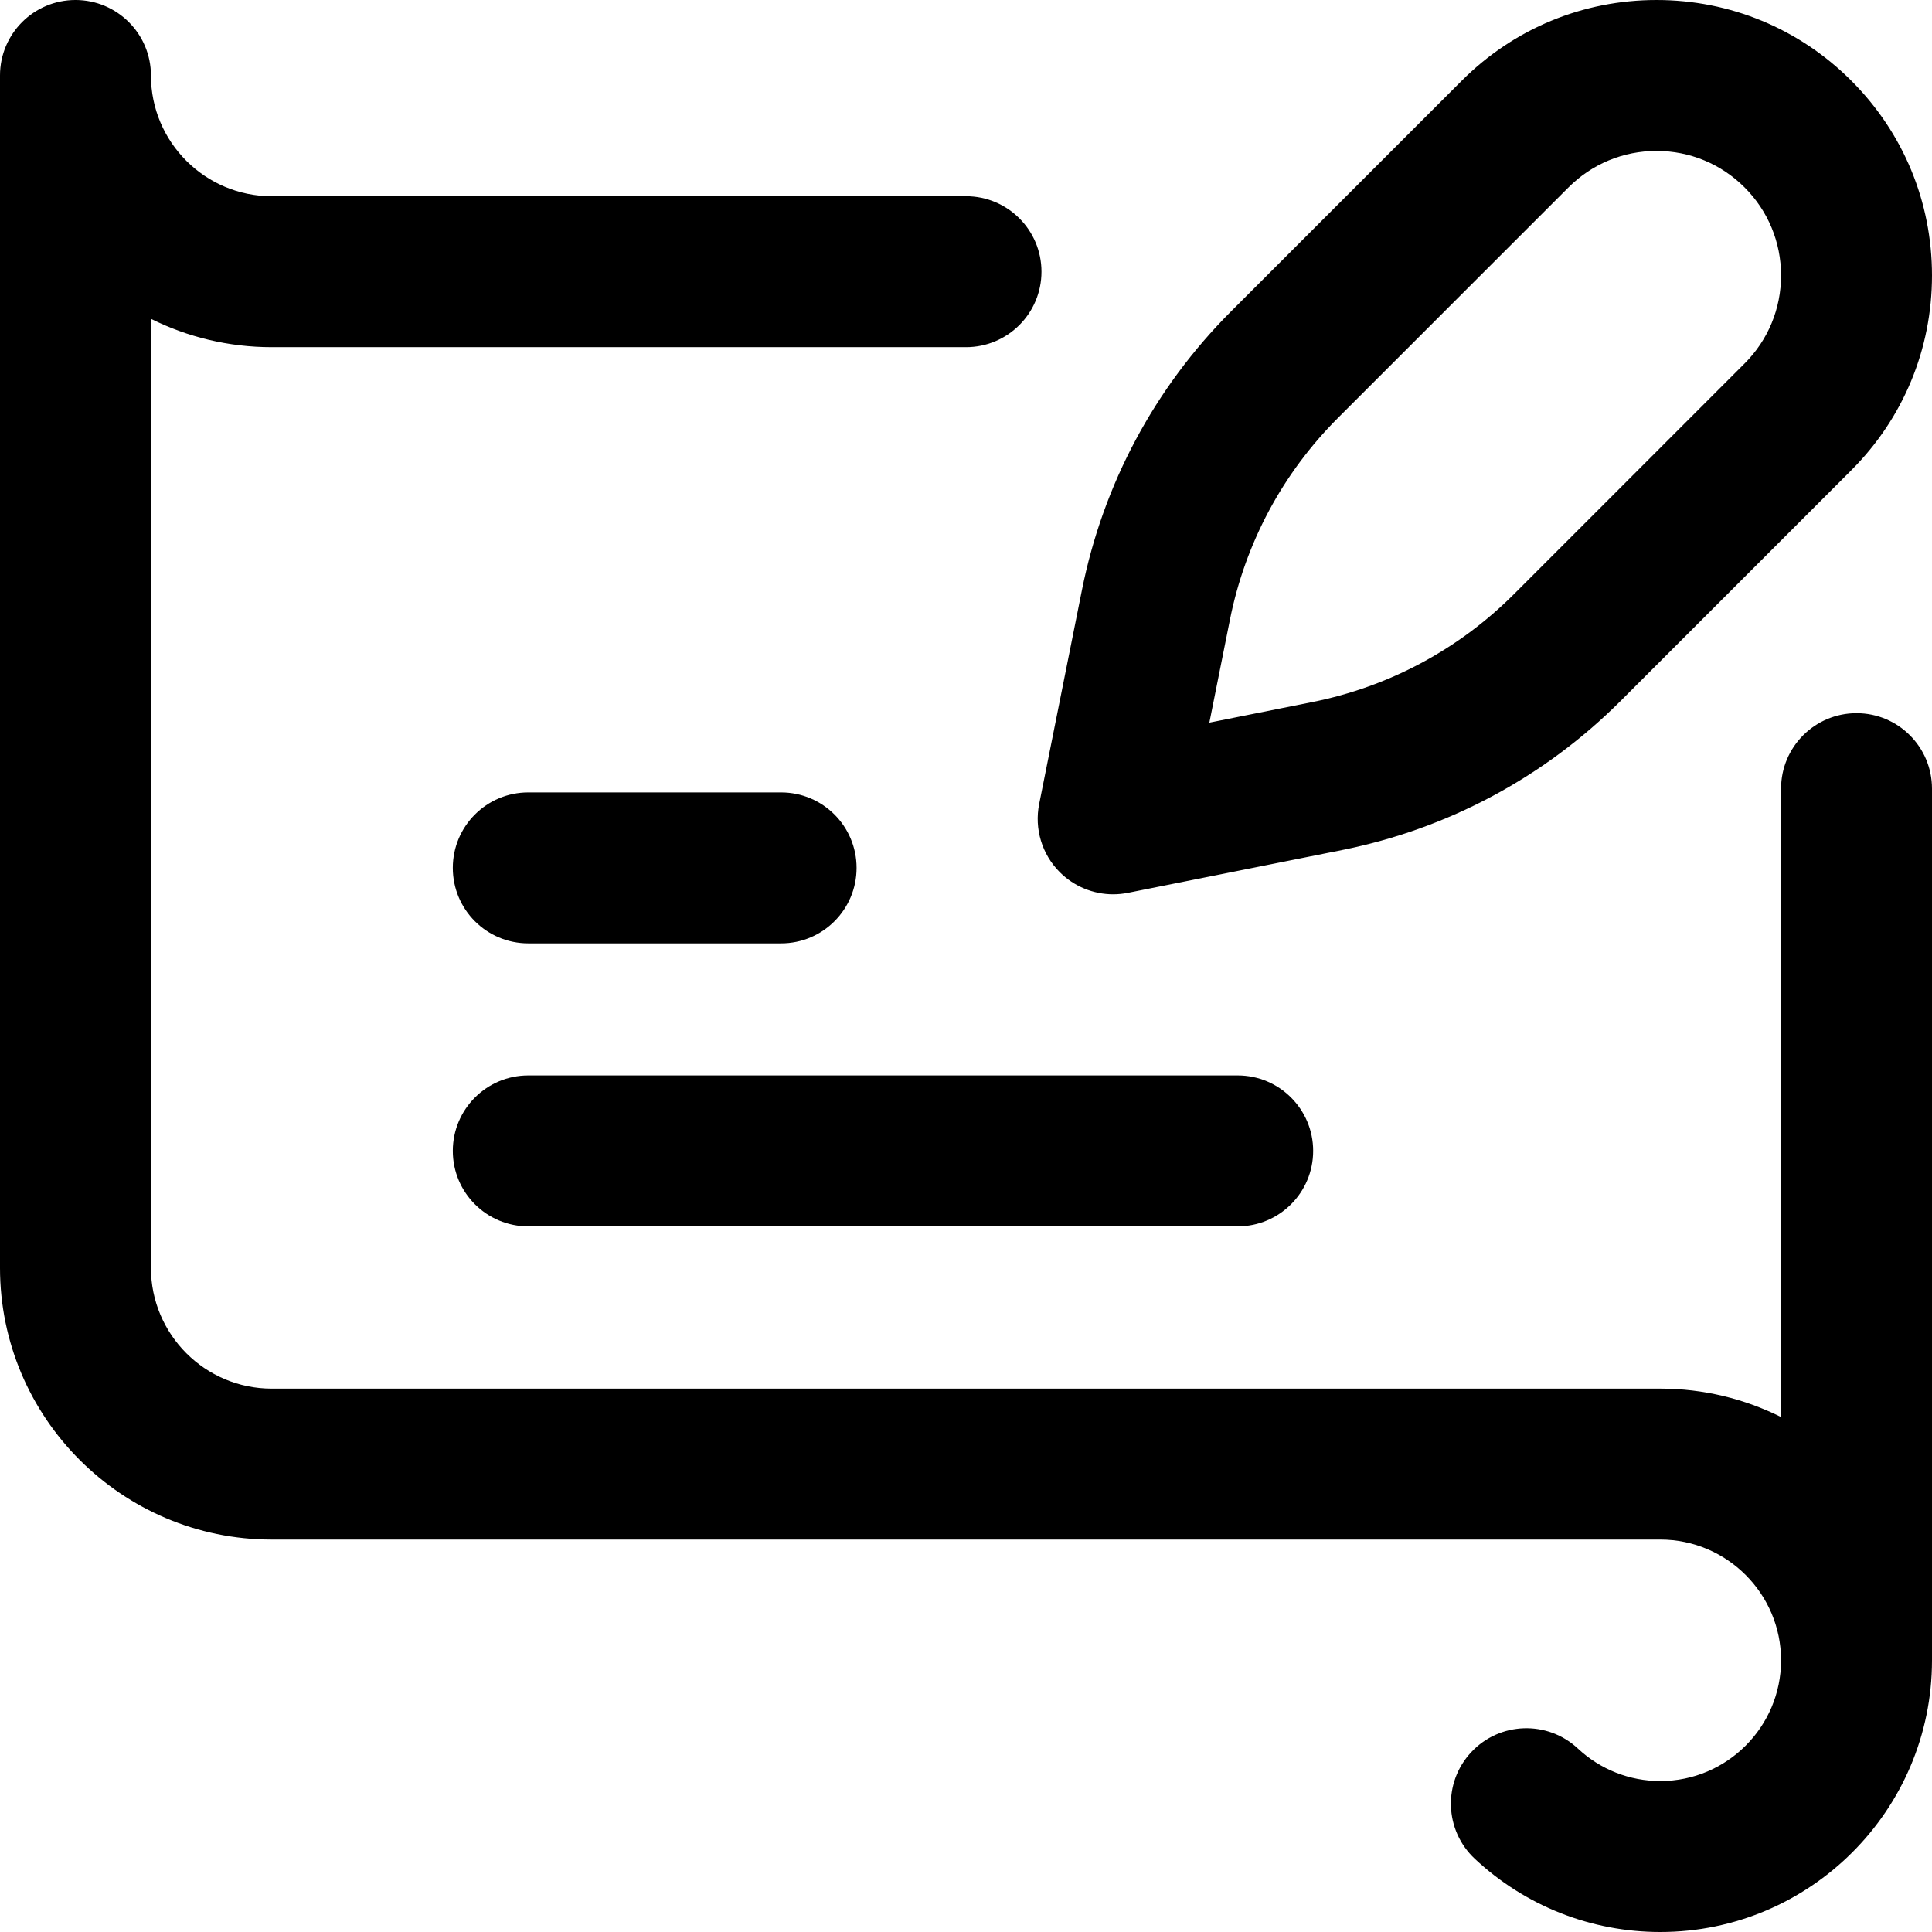 <svg id="Capa_1" enable-background="new 0 0 533.876 533.876" height="512" viewBox="0 0 533.876 533.876" width="512" xmlns="http://www.w3.org/2000/svg"><g><path d="m533.876 217.93v240.87c0 41.397-33.679 75.076-75.076 75.076-19.101 0-37.302-7.179-51.252-20.216-8.415-7.864-8.862-21.061-.998-29.476s21.063-8.861 29.476-.998c6.197 5.791 14.285 8.98 22.775 8.98 18.399 0 33.367-14.968 33.367-33.367s-14.968-33.367-33.367-33.367h-383.725c-41.397-.001-75.076-33.68-75.076-75.077v-329.5c0-11.518 9.337-20.855 20.855-20.855s20.855 9.337 20.855 20.855c0 18.399 14.968 33.367 33.367 33.367h191.862c11.518 0 20.855 9.337 20.855 20.855s-9.337 20.855-20.855 20.855h-191.863c-11.979 0-23.309-2.82-33.367-7.83v262.255c0 18.399 14.968 33.367 33.367 33.367h383.724c11.982 0 23.308 2.836 33.367 7.85v-173.644c0-11.518 9.337-20.855 20.855-20.855s20.854 9.337 20.854 20.855zm-246.722 4.254 11.81-59.085c5.856-29.301 20.119-55.956 41.249-77.085l63.719-63.72c14.377-14.377 33.493-22.294 53.825-22.294 20.331 0 39.446 7.917 53.823 22.295 14.377 14.377 22.296 33.492 22.296 53.824s-7.918 39.447-22.296 53.824l-63.719 63.72c-21.13 21.128-47.784 35.391-77.085 41.248l-59.085 11.81c-1.36.271-2.729.405-4.087.405-5.476 0-10.796-2.159-14.747-6.108-4.929-4.93-7.07-11.998-5.703-18.834zm47.03-22.493 28.417-5.68c21.197-4.237 40.48-14.555 55.766-29.841l63.719-63.72c6.5-6.499 10.08-15.141 10.08-24.332s-3.58-17.833-10.078-24.331c-6.499-6.499-15.141-10.079-24.332-10.079s-17.833 3.58-24.331 10.079l-63.72 63.72c-15.286 15.285-25.605 34.568-29.841 55.766zm28.685 118.341c0-11.518-9.337-20.855-20.855-20.855h-196.032c-11.518 0-20.855 9.337-20.855 20.855s9.337 20.855 20.855 20.855h196.033c11.517-.001 20.854-9.338 20.854-20.855zm-147.025-57.35h-69.863c-11.518 0-20.855-9.337-20.855-20.855s9.337-20.855 20.855-20.855h69.863c11.518 0 20.855 9.337 20.855 20.855s-9.337 20.855-20.855 20.855z"/></g></svg>